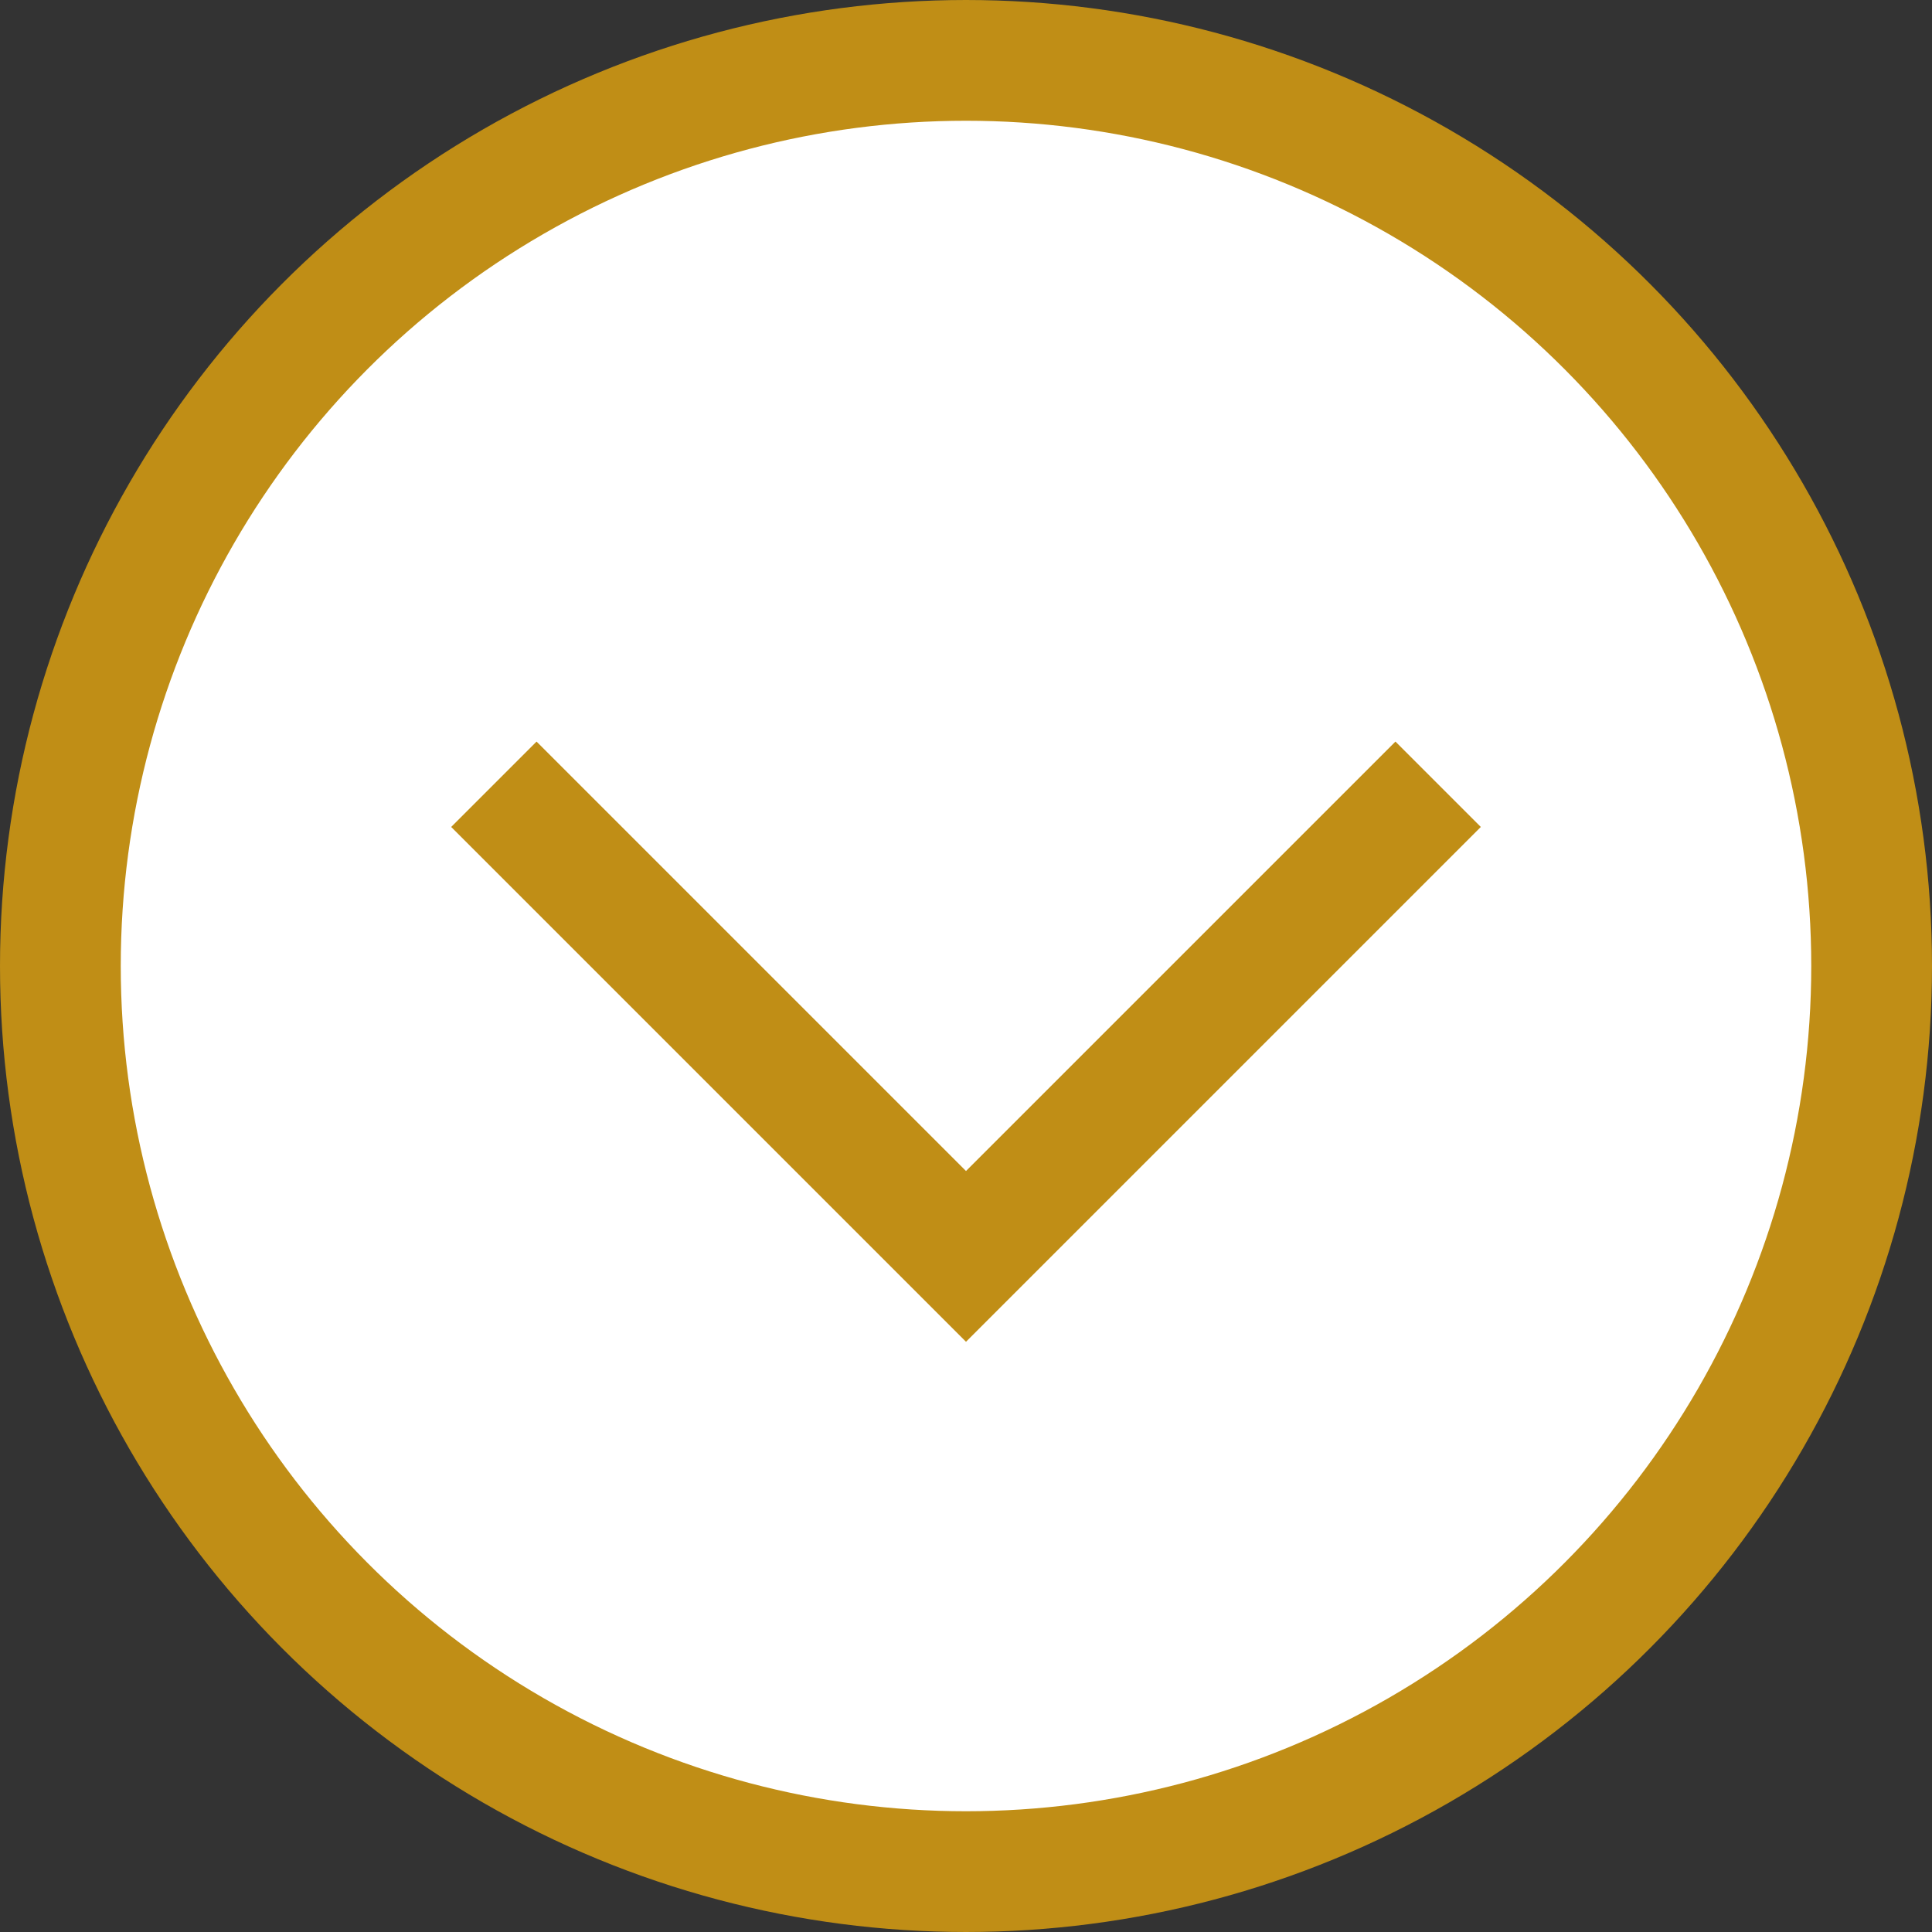<?xml version="1.0" encoding="UTF-8"?><svg id="i" xmlns="http://www.w3.org/2000/svg" width="32" height="32" viewBox="0 0 32 32"><rect x="0" y="0" width="32" height="32" fill="#333333" stroke="none"/><circle cx="16" cy="16" r="15" fill="#fff" stroke="#c08e16" stroke-miterlimit="10" stroke-width="2"/><polyline points="23.82 12.99 16 20.81 8.18 12.99" fill="none" stroke="#c08e16" stroke-miterlimit="10" stroke-width="2"/></svg>